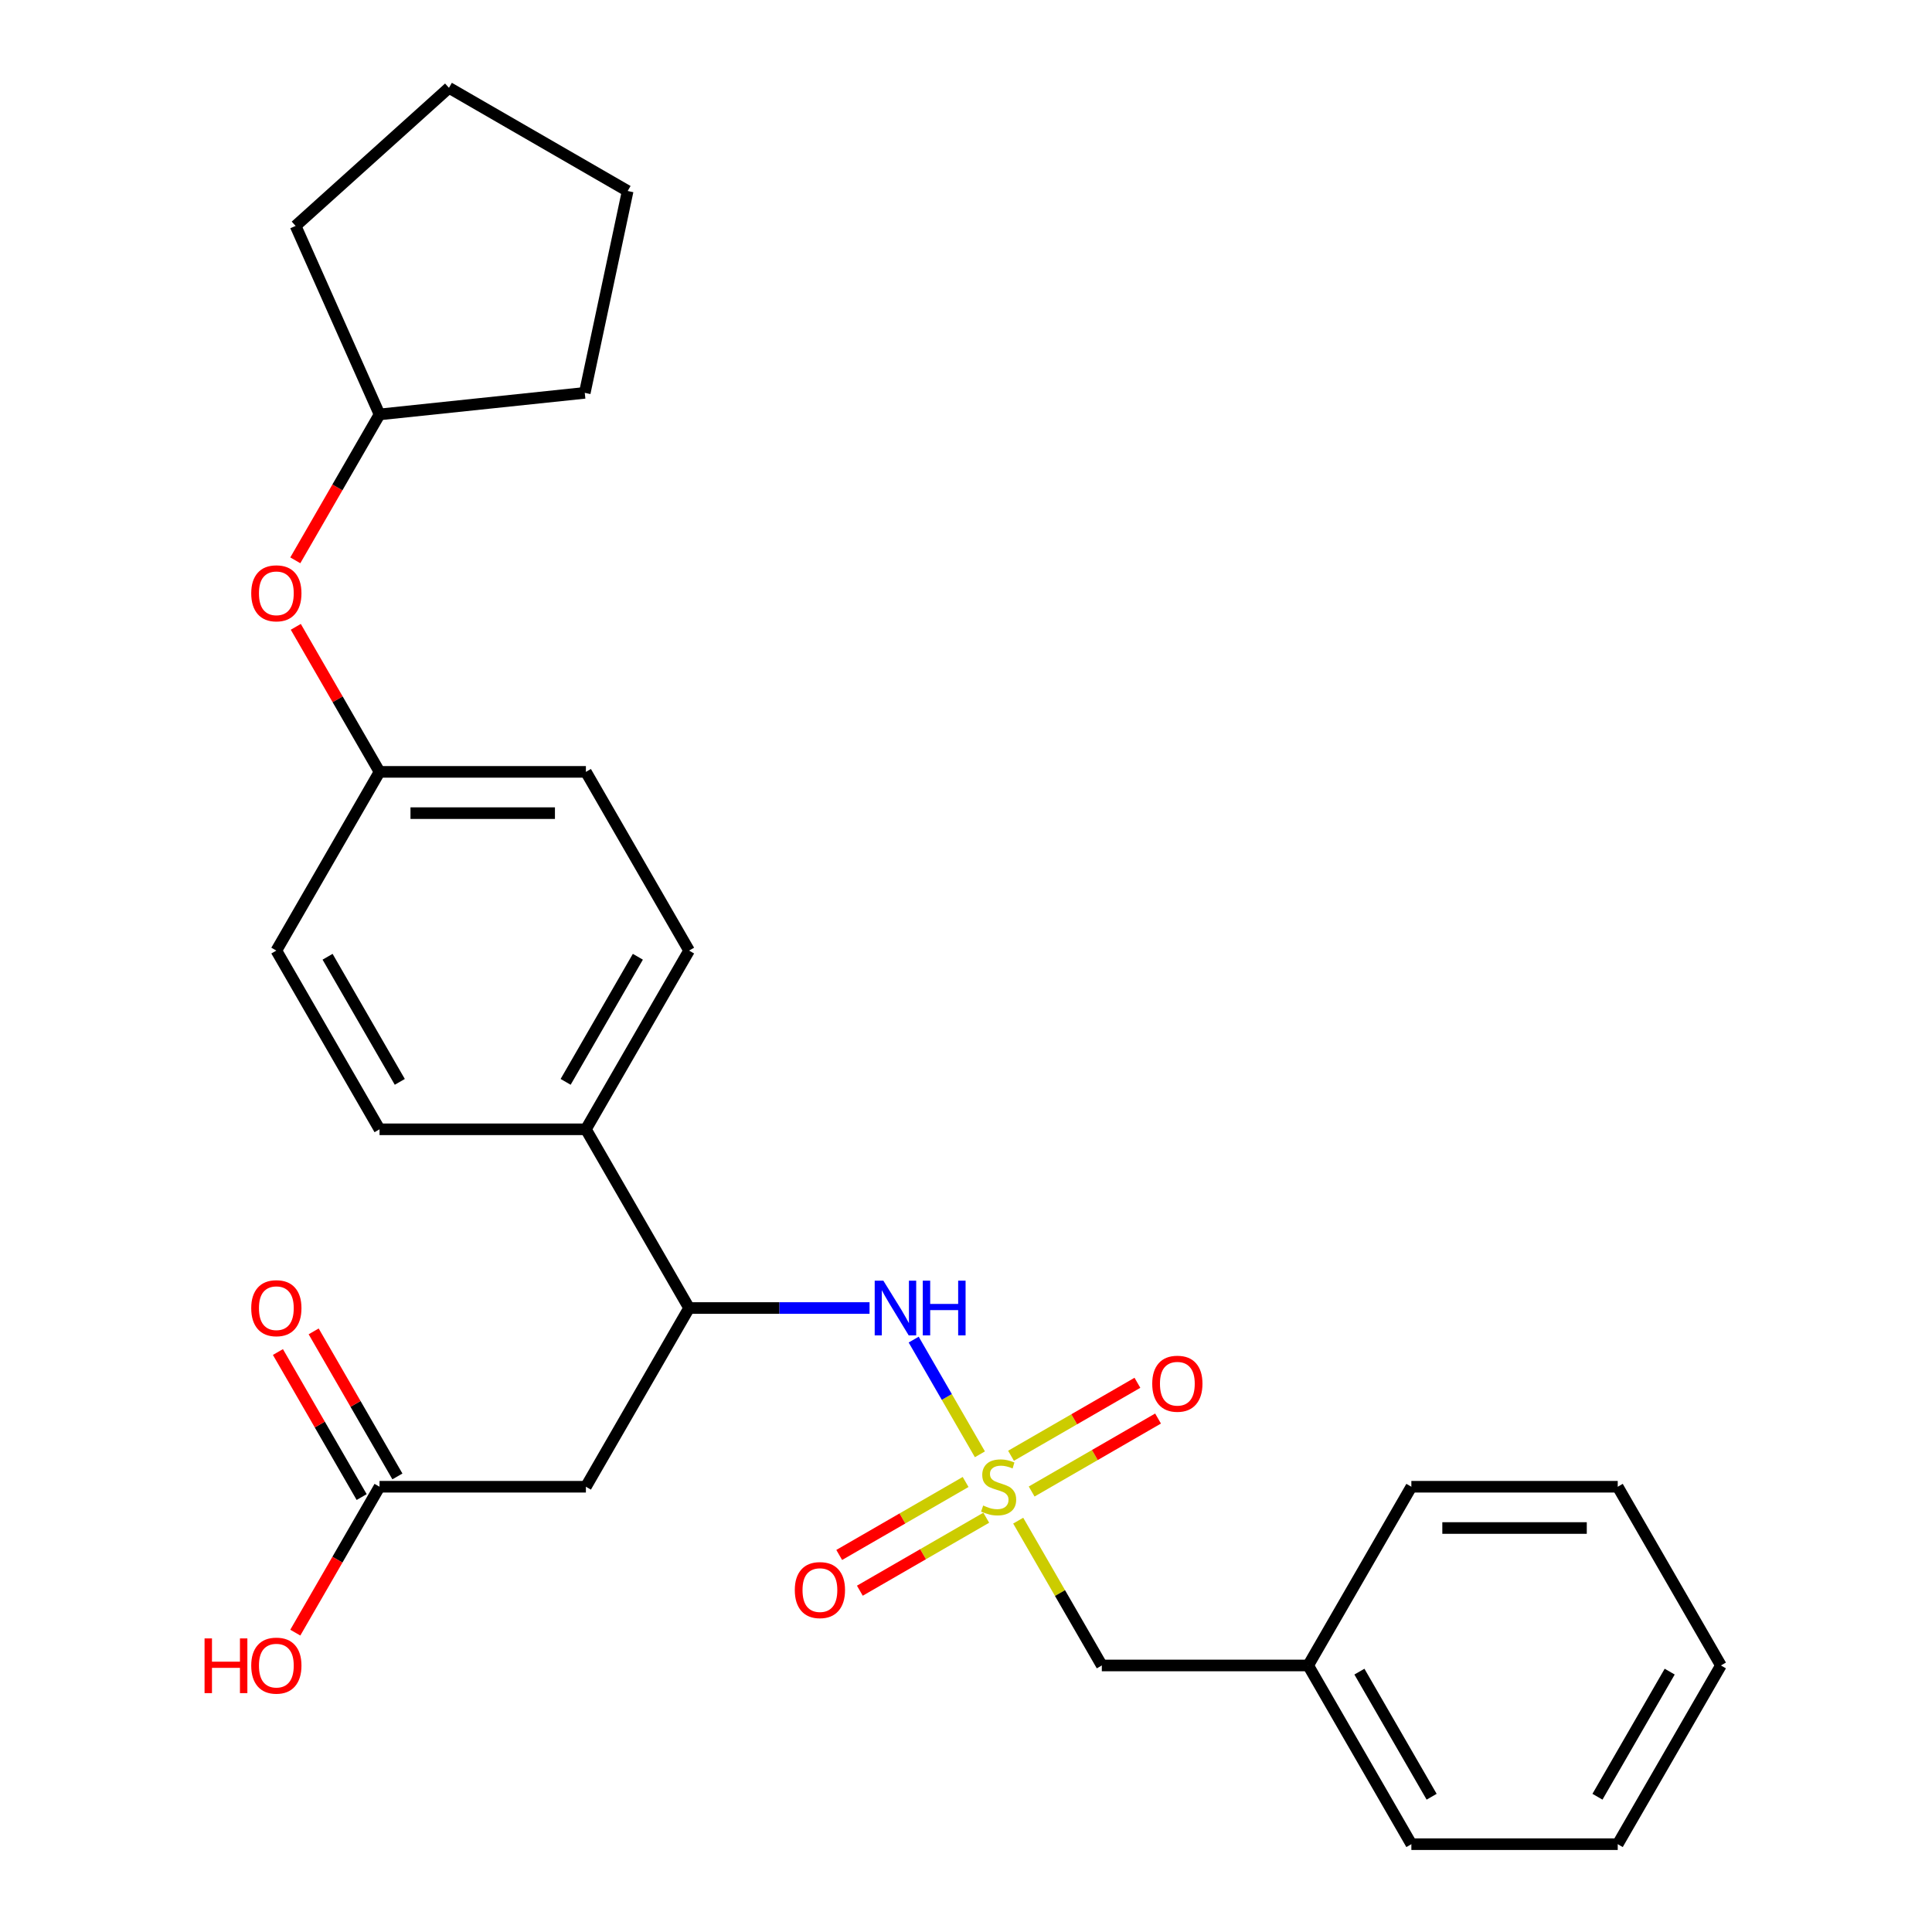 <?xml version='1.0' encoding='iso-8859-1'?>
<svg version='1.1' baseProfile='full'
              xmlns='http://www.w3.org/2000/svg'
                      xmlns:rdkit='http://www.rdkit.org/xml'
                      xmlns:xlink='http://www.w3.org/1999/xlink'
                  xml:space='preserve'
width='1000px' height='1000px' viewBox='0 0 1000 1000'>
<!-- END OF HEADER -->
<rect style='opacity:1.0;fill:#FFFFFF;stroke:none' width='1000' height='1000' x='0' y='0'> </rect>
<path class='bond-0' d='M 507.197,752.746 L 490.059,723.062' style='fill:none;fill-rule:evenodd;stroke:#CCCC00;stroke-width:6px;stroke-linecap:butt;stroke-linejoin:miter;stroke-opacity:1' />
<path class='bond-0' d='M 490.059,723.062 L 472.921,693.377' style='fill:none;fill-rule:evenodd;stroke:#0000FF;stroke-width:6px;stroke-linecap:butt;stroke-linejoin:miter;stroke-opacity:1' />
<path class='bond-4' d='M 499.8,767.07 L 467.088,785.956' style='fill:none;fill-rule:evenodd;stroke:#CCCC00;stroke-width:6px;stroke-linecap:butt;stroke-linejoin:miter;stroke-opacity:1' />
<path class='bond-4' d='M 467.088,785.956 L 434.377,804.842' style='fill:none;fill-rule:evenodd;stroke:#FF0000;stroke-width:6px;stroke-linecap:butt;stroke-linejoin:miter;stroke-opacity:1' />
<path class='bond-4' d='M 510.481,785.571 L 477.77,804.457' style='fill:none;fill-rule:evenodd;stroke:#CCCC00;stroke-width:6px;stroke-linecap:butt;stroke-linejoin:miter;stroke-opacity:1' />
<path class='bond-4' d='M 477.77,804.457 L 445.058,823.343' style='fill:none;fill-rule:evenodd;stroke:#FF0000;stroke-width:6px;stroke-linecap:butt;stroke-linejoin:miter;stroke-opacity:1' />
<path class='bond-5' d='M 533.982,772.003 L 566.694,753.117' style='fill:none;fill-rule:evenodd;stroke:#CCCC00;stroke-width:6px;stroke-linecap:butt;stroke-linejoin:miter;stroke-opacity:1' />
<path class='bond-5' d='M 566.694,753.117 L 599.405,734.231' style='fill:none;fill-rule:evenodd;stroke:#FF0000;stroke-width:6px;stroke-linecap:butt;stroke-linejoin:miter;stroke-opacity:1' />
<path class='bond-5' d='M 523.301,753.502 L 556.012,734.616' style='fill:none;fill-rule:evenodd;stroke:#CCCC00;stroke-width:6px;stroke-linecap:butt;stroke-linejoin:miter;stroke-opacity:1' />
<path class='bond-5' d='M 556.012,734.616 L 588.724,715.73' style='fill:none;fill-rule:evenodd;stroke:#FF0000;stroke-width:6px;stroke-linecap:butt;stroke-linejoin:miter;stroke-opacity:1' />
<path class='bond-6' d='M 527.024,787.087 L 548.661,824.564' style='fill:none;fill-rule:evenodd;stroke:#CCCC00;stroke-width:6px;stroke-linecap:butt;stroke-linejoin:miter;stroke-opacity:1' />
<path class='bond-6' d='M 548.661,824.564 L 570.298,862.041' style='fill:none;fill-rule:evenodd;stroke:#000000;stroke-width:6px;stroke-linecap:butt;stroke-linejoin:miter;stroke-opacity:1' />
<path class='bond-2' d='M 450.073,677.032 L 403.371,677.032' style='fill:none;fill-rule:evenodd;stroke:#0000FF;stroke-width:6px;stroke-linecap:butt;stroke-linejoin:miter;stroke-opacity:1' />
<path class='bond-2' d='M 403.371,677.032 L 356.668,677.032' style='fill:none;fill-rule:evenodd;stroke:#000000;stroke-width:6px;stroke-linecap:butt;stroke-linejoin:miter;stroke-opacity:1' />
<path class='bond-1' d='M 303.261,769.536 L 356.668,677.032' style='fill:none;fill-rule:evenodd;stroke:#000000;stroke-width:6px;stroke-linecap:butt;stroke-linejoin:miter;stroke-opacity:1' />
<path class='bond-3' d='M 303.261,769.536 L 196.445,769.536' style='fill:none;fill-rule:evenodd;stroke:#000000;stroke-width:6px;stroke-linecap:butt;stroke-linejoin:miter;stroke-opacity:1' />
<path class='bond-7' d='M 356.668,677.032 L 303.261,584.527' style='fill:none;fill-rule:evenodd;stroke:#000000;stroke-width:6px;stroke-linecap:butt;stroke-linejoin:miter;stroke-opacity:1' />
<path class='bond-8' d='M 205.696,764.195 L 184.024,726.658' style='fill:none;fill-rule:evenodd;stroke:#000000;stroke-width:6px;stroke-linecap:butt;stroke-linejoin:miter;stroke-opacity:1' />
<path class='bond-8' d='M 184.024,726.658 L 162.352,689.121' style='fill:none;fill-rule:evenodd;stroke:#FF0000;stroke-width:6px;stroke-linecap:butt;stroke-linejoin:miter;stroke-opacity:1' />
<path class='bond-8' d='M 187.195,774.877 L 165.523,737.34' style='fill:none;fill-rule:evenodd;stroke:#000000;stroke-width:6px;stroke-linecap:butt;stroke-linejoin:miter;stroke-opacity:1' />
<path class='bond-8' d='M 165.523,737.34 L 143.851,699.803' style='fill:none;fill-rule:evenodd;stroke:#FF0000;stroke-width:6px;stroke-linecap:butt;stroke-linejoin:miter;stroke-opacity:1' />
<path class='bond-13' d='M 196.445,769.536 L 174.646,807.293' style='fill:none;fill-rule:evenodd;stroke:#000000;stroke-width:6px;stroke-linecap:butt;stroke-linejoin:miter;stroke-opacity:1' />
<path class='bond-13' d='M 174.646,807.293 L 152.847,845.05' style='fill:none;fill-rule:evenodd;stroke:#FF0000;stroke-width:6px;stroke-linecap:butt;stroke-linejoin:miter;stroke-opacity:1' />
<path class='bond-16' d='M 570.298,862.041 L 677.114,862.041' style='fill:none;fill-rule:evenodd;stroke:#000000;stroke-width:6px;stroke-linecap:butt;stroke-linejoin:miter;stroke-opacity:1' />
<path class='bond-9' d='M 303.261,584.527 L 356.668,492.022' style='fill:none;fill-rule:evenodd;stroke:#000000;stroke-width:6px;stroke-linecap:butt;stroke-linejoin:miter;stroke-opacity:1' />
<path class='bond-9' d='M 292.771,559.97 L 330.156,495.216' style='fill:none;fill-rule:evenodd;stroke:#000000;stroke-width:6px;stroke-linecap:butt;stroke-linejoin:miter;stroke-opacity:1' />
<path class='bond-10' d='M 303.261,584.527 L 196.445,584.527' style='fill:none;fill-rule:evenodd;stroke:#000000;stroke-width:6px;stroke-linecap:butt;stroke-linejoin:miter;stroke-opacity:1' />
<path class='bond-14' d='M 356.668,492.022 L 303.261,399.518' style='fill:none;fill-rule:evenodd;stroke:#000000;stroke-width:6px;stroke-linecap:butt;stroke-linejoin:miter;stroke-opacity:1' />
<path class='bond-15' d='M 196.445,584.527 L 143.038,492.022' style='fill:none;fill-rule:evenodd;stroke:#000000;stroke-width:6px;stroke-linecap:butt;stroke-linejoin:miter;stroke-opacity:1' />
<path class='bond-15' d='M 206.935,559.97 L 169.55,495.216' style='fill:none;fill-rule:evenodd;stroke:#000000;stroke-width:6px;stroke-linecap:butt;stroke-linejoin:miter;stroke-opacity:1' />
<path class='bond-11' d='M 153.101,324.443 L 174.773,361.98' style='fill:none;fill-rule:evenodd;stroke:#FF0000;stroke-width:6px;stroke-linecap:butt;stroke-linejoin:miter;stroke-opacity:1' />
<path class='bond-11' d='M 174.773,361.98 L 196.445,399.518' style='fill:none;fill-rule:evenodd;stroke:#000000;stroke-width:6px;stroke-linecap:butt;stroke-linejoin:miter;stroke-opacity:1' />
<path class='bond-17' d='M 152.847,290.023 L 174.646,252.265' style='fill:none;fill-rule:evenodd;stroke:#FF0000;stroke-width:6px;stroke-linecap:butt;stroke-linejoin:miter;stroke-opacity:1' />
<path class='bond-17' d='M 174.646,252.265 L 196.445,214.508' style='fill:none;fill-rule:evenodd;stroke:#000000;stroke-width:6px;stroke-linecap:butt;stroke-linejoin:miter;stroke-opacity:1' />
<path class='bond-12' d='M 196.445,399.518 L 143.038,492.022' style='fill:none;fill-rule:evenodd;stroke:#000000;stroke-width:6px;stroke-linecap:butt;stroke-linejoin:miter;stroke-opacity:1' />
<path class='bond-28' d='M 196.445,399.518 L 303.261,399.518' style='fill:none;fill-rule:evenodd;stroke:#000000;stroke-width:6px;stroke-linecap:butt;stroke-linejoin:miter;stroke-opacity:1' />
<path class='bond-28' d='M 212.468,420.881 L 287.238,420.881' style='fill:none;fill-rule:evenodd;stroke:#000000;stroke-width:6px;stroke-linecap:butt;stroke-linejoin:miter;stroke-opacity:1' />
<path class='bond-18' d='M 677.114,862.041 L 730.521,954.545' style='fill:none;fill-rule:evenodd;stroke:#000000;stroke-width:6px;stroke-linecap:butt;stroke-linejoin:miter;stroke-opacity:1' />
<path class='bond-18' d='M 703.626,865.235 L 741.011,929.988' style='fill:none;fill-rule:evenodd;stroke:#000000;stroke-width:6px;stroke-linecap:butt;stroke-linejoin:miter;stroke-opacity:1' />
<path class='bond-19' d='M 677.114,862.041 L 730.521,769.536' style='fill:none;fill-rule:evenodd;stroke:#000000;stroke-width:6px;stroke-linecap:butt;stroke-linejoin:miter;stroke-opacity:1' />
<path class='bond-20' d='M 196.445,214.508 L 153,116.928' style='fill:none;fill-rule:evenodd;stroke:#000000;stroke-width:6px;stroke-linecap:butt;stroke-linejoin:miter;stroke-opacity:1' />
<path class='bond-21' d='M 196.445,214.508 L 302.675,203.343' style='fill:none;fill-rule:evenodd;stroke:#000000;stroke-width:6px;stroke-linecap:butt;stroke-linejoin:miter;stroke-opacity:1' />
<path class='bond-22' d='M 730.521,954.545 L 837.336,954.545' style='fill:none;fill-rule:evenodd;stroke:#000000;stroke-width:6px;stroke-linecap:butt;stroke-linejoin:miter;stroke-opacity:1' />
<path class='bond-23' d='M 730.521,769.536 L 837.336,769.536' style='fill:none;fill-rule:evenodd;stroke:#000000;stroke-width:6px;stroke-linecap:butt;stroke-linejoin:miter;stroke-opacity:1' />
<path class='bond-23' d='M 746.543,790.899 L 821.314,790.899' style='fill:none;fill-rule:evenodd;stroke:#000000;stroke-width:6px;stroke-linecap:butt;stroke-linejoin:miter;stroke-opacity:1' />
<path class='bond-24' d='M 153,116.928 L 232.379,45.455' style='fill:none;fill-rule:evenodd;stroke:#000000;stroke-width:6px;stroke-linecap:butt;stroke-linejoin:miter;stroke-opacity:1' />
<path class='bond-25' d='M 302.675,203.343 L 324.884,98.862' style='fill:none;fill-rule:evenodd;stroke:#000000;stroke-width:6px;stroke-linecap:butt;stroke-linejoin:miter;stroke-opacity:1' />
<path class='bond-27' d='M 837.336,954.545 L 890.744,862.041' style='fill:none;fill-rule:evenodd;stroke:#000000;stroke-width:6px;stroke-linecap:butt;stroke-linejoin:miter;stroke-opacity:1' />
<path class='bond-27' d='M 826.847,929.988 L 864.232,865.235' style='fill:none;fill-rule:evenodd;stroke:#000000;stroke-width:6px;stroke-linecap:butt;stroke-linejoin:miter;stroke-opacity:1' />
<path class='bond-26' d='M 837.336,769.536 L 890.744,862.041' style='fill:none;fill-rule:evenodd;stroke:#000000;stroke-width:6px;stroke-linecap:butt;stroke-linejoin:miter;stroke-opacity:1' />
<path class='bond-29' d='M 232.379,45.455 L 324.884,98.862' style='fill:none;fill-rule:evenodd;stroke:#000000;stroke-width:6px;stroke-linecap:butt;stroke-linejoin:miter;stroke-opacity:1' />
<path  class='atom-0' d='M 508.891 779.256
Q 509.211 779.376, 510.531 779.936
Q 511.851 780.496, 513.291 780.856
Q 514.771 781.176, 516.211 781.176
Q 518.891 781.176, 520.451 779.896
Q 522.011 778.576, 522.011 776.296
Q 522.011 774.736, 521.211 773.776
Q 520.451 772.816, 519.251 772.296
Q 518.051 771.776, 516.051 771.176
Q 513.531 770.416, 512.011 769.696
Q 510.531 768.976, 509.451 767.456
Q 508.411 765.936, 508.411 763.376
Q 508.411 759.816, 510.811 757.616
Q 513.251 755.416, 518.051 755.416
Q 521.331 755.416, 525.051 756.976
L 524.131 760.056
Q 520.731 758.656, 518.171 758.656
Q 515.411 758.656, 513.891 759.816
Q 512.371 760.936, 512.411 762.896
Q 512.411 764.416, 513.171 765.336
Q 513.971 766.256, 515.091 766.776
Q 516.251 767.296, 518.171 767.896
Q 520.731 768.696, 522.251 769.496
Q 523.771 770.296, 524.851 771.936
Q 525.971 773.536, 525.971 776.296
Q 525.971 780.216, 523.331 782.336
Q 520.731 784.416, 516.371 784.416
Q 513.851 784.416, 511.931 783.856
Q 510.051 783.336, 507.811 782.416
L 508.891 779.256
' fill='#CCCC00'/>
<path  class='atom-1' d='M 457.223 662.872
L 466.503 677.872
Q 467.423 679.352, 468.903 682.032
Q 470.383 684.712, 470.463 684.872
L 470.463 662.872
L 474.223 662.872
L 474.223 691.192
L 470.343 691.192
L 460.383 674.792
Q 459.223 672.872, 457.983 670.672
Q 456.783 668.472, 456.423 667.792
L 456.423 691.192
L 452.743 691.192
L 452.743 662.872
L 457.223 662.872
' fill='#0000FF'/>
<path  class='atom-1' d='M 477.623 662.872
L 481.463 662.872
L 481.463 674.912
L 495.943 674.912
L 495.943 662.872
L 499.783 662.872
L 499.783 691.192
L 495.943 691.192
L 495.943 678.112
L 481.463 678.112
L 481.463 691.192
L 477.623 691.192
L 477.623 662.872
' fill='#0000FF'/>
<path  class='atom-5' d='M 411.386 823.024
Q 411.386 816.224, 414.746 812.424
Q 418.106 808.624, 424.386 808.624
Q 430.666 808.624, 434.026 812.424
Q 437.386 816.224, 437.386 823.024
Q 437.386 829.904, 433.986 833.824
Q 430.586 837.704, 424.386 837.704
Q 418.146 837.704, 414.746 833.824
Q 411.386 829.944, 411.386 823.024
M 424.386 834.504
Q 428.706 834.504, 431.026 831.624
Q 433.386 828.704, 433.386 823.024
Q 433.386 817.464, 431.026 814.664
Q 428.706 811.824, 424.386 811.824
Q 420.066 811.824, 417.706 814.624
Q 415.386 817.424, 415.386 823.024
Q 415.386 828.744, 417.706 831.624
Q 420.066 834.504, 424.386 834.504
' fill='#FF0000'/>
<path  class='atom-6' d='M 596.396 716.209
Q 596.396 709.409, 599.756 705.609
Q 603.116 701.809, 609.396 701.809
Q 615.676 701.809, 619.036 705.609
Q 622.396 709.409, 622.396 716.209
Q 622.396 723.089, 618.996 727.009
Q 615.596 730.889, 609.396 730.889
Q 603.156 730.889, 599.756 727.009
Q 596.396 723.129, 596.396 716.209
M 609.396 727.689
Q 613.716 727.689, 616.036 724.809
Q 618.396 721.889, 618.396 716.209
Q 618.396 710.649, 616.036 707.849
Q 613.716 705.009, 609.396 705.009
Q 605.076 705.009, 602.716 707.809
Q 600.396 710.609, 600.396 716.209
Q 600.396 721.929, 602.716 724.809
Q 605.076 727.689, 609.396 727.689
' fill='#FF0000'/>
<path  class='atom-9' d='M 130.038 677.112
Q 130.038 670.312, 133.398 666.512
Q 136.758 662.712, 143.038 662.712
Q 149.318 662.712, 152.678 666.512
Q 156.038 670.312, 156.038 677.112
Q 156.038 683.992, 152.638 687.912
Q 149.238 691.792, 143.038 691.792
Q 136.798 691.792, 133.398 687.912
Q 130.038 684.032, 130.038 677.112
M 143.038 688.592
Q 147.358 688.592, 149.678 685.712
Q 152.038 682.792, 152.038 677.112
Q 152.038 671.552, 149.678 668.752
Q 147.358 665.912, 143.038 665.912
Q 138.718 665.912, 136.358 668.712
Q 134.038 671.512, 134.038 677.112
Q 134.038 682.832, 136.358 685.712
Q 138.718 688.592, 143.038 688.592
' fill='#FF0000'/>
<path  class='atom-12' d='M 130.038 307.093
Q 130.038 300.293, 133.398 296.493
Q 136.758 292.693, 143.038 292.693
Q 149.318 292.693, 152.678 296.493
Q 156.038 300.293, 156.038 307.093
Q 156.038 313.973, 152.638 317.893
Q 149.238 321.773, 143.038 321.773
Q 136.798 321.773, 133.398 317.893
Q 130.038 314.013, 130.038 307.093
M 143.038 318.573
Q 147.358 318.573, 149.678 315.693
Q 152.038 312.773, 152.038 307.093
Q 152.038 301.533, 149.678 298.733
Q 147.358 295.893, 143.038 295.893
Q 138.718 295.893, 136.358 298.693
Q 134.038 301.493, 134.038 307.093
Q 134.038 312.813, 136.358 315.693
Q 138.718 318.573, 143.038 318.573
' fill='#FF0000'/>
<path  class='atom-14' d='M 105.878 848.041
L 109.718 848.041
L 109.718 860.081
L 124.198 860.081
L 124.198 848.041
L 128.038 848.041
L 128.038 876.361
L 124.198 876.361
L 124.198 863.281
L 109.718 863.281
L 109.718 876.361
L 105.878 876.361
L 105.878 848.041
' fill='#FF0000'/>
<path  class='atom-14' d='M 130.038 862.121
Q 130.038 855.321, 133.398 851.521
Q 136.758 847.721, 143.038 847.721
Q 149.318 847.721, 152.678 851.521
Q 156.038 855.321, 156.038 862.121
Q 156.038 869.001, 152.638 872.921
Q 149.238 876.801, 143.038 876.801
Q 136.798 876.801, 133.398 872.921
Q 130.038 869.041, 130.038 862.121
M 143.038 873.601
Q 147.358 873.601, 149.678 870.721
Q 152.038 867.801, 152.038 862.121
Q 152.038 856.561, 149.678 853.761
Q 147.358 850.921, 143.038 850.921
Q 138.718 850.921, 136.358 853.721
Q 134.038 856.521, 134.038 862.121
Q 134.038 867.841, 136.358 870.721
Q 138.718 873.601, 143.038 873.601
' fill='#FF0000'/>
</svg>
